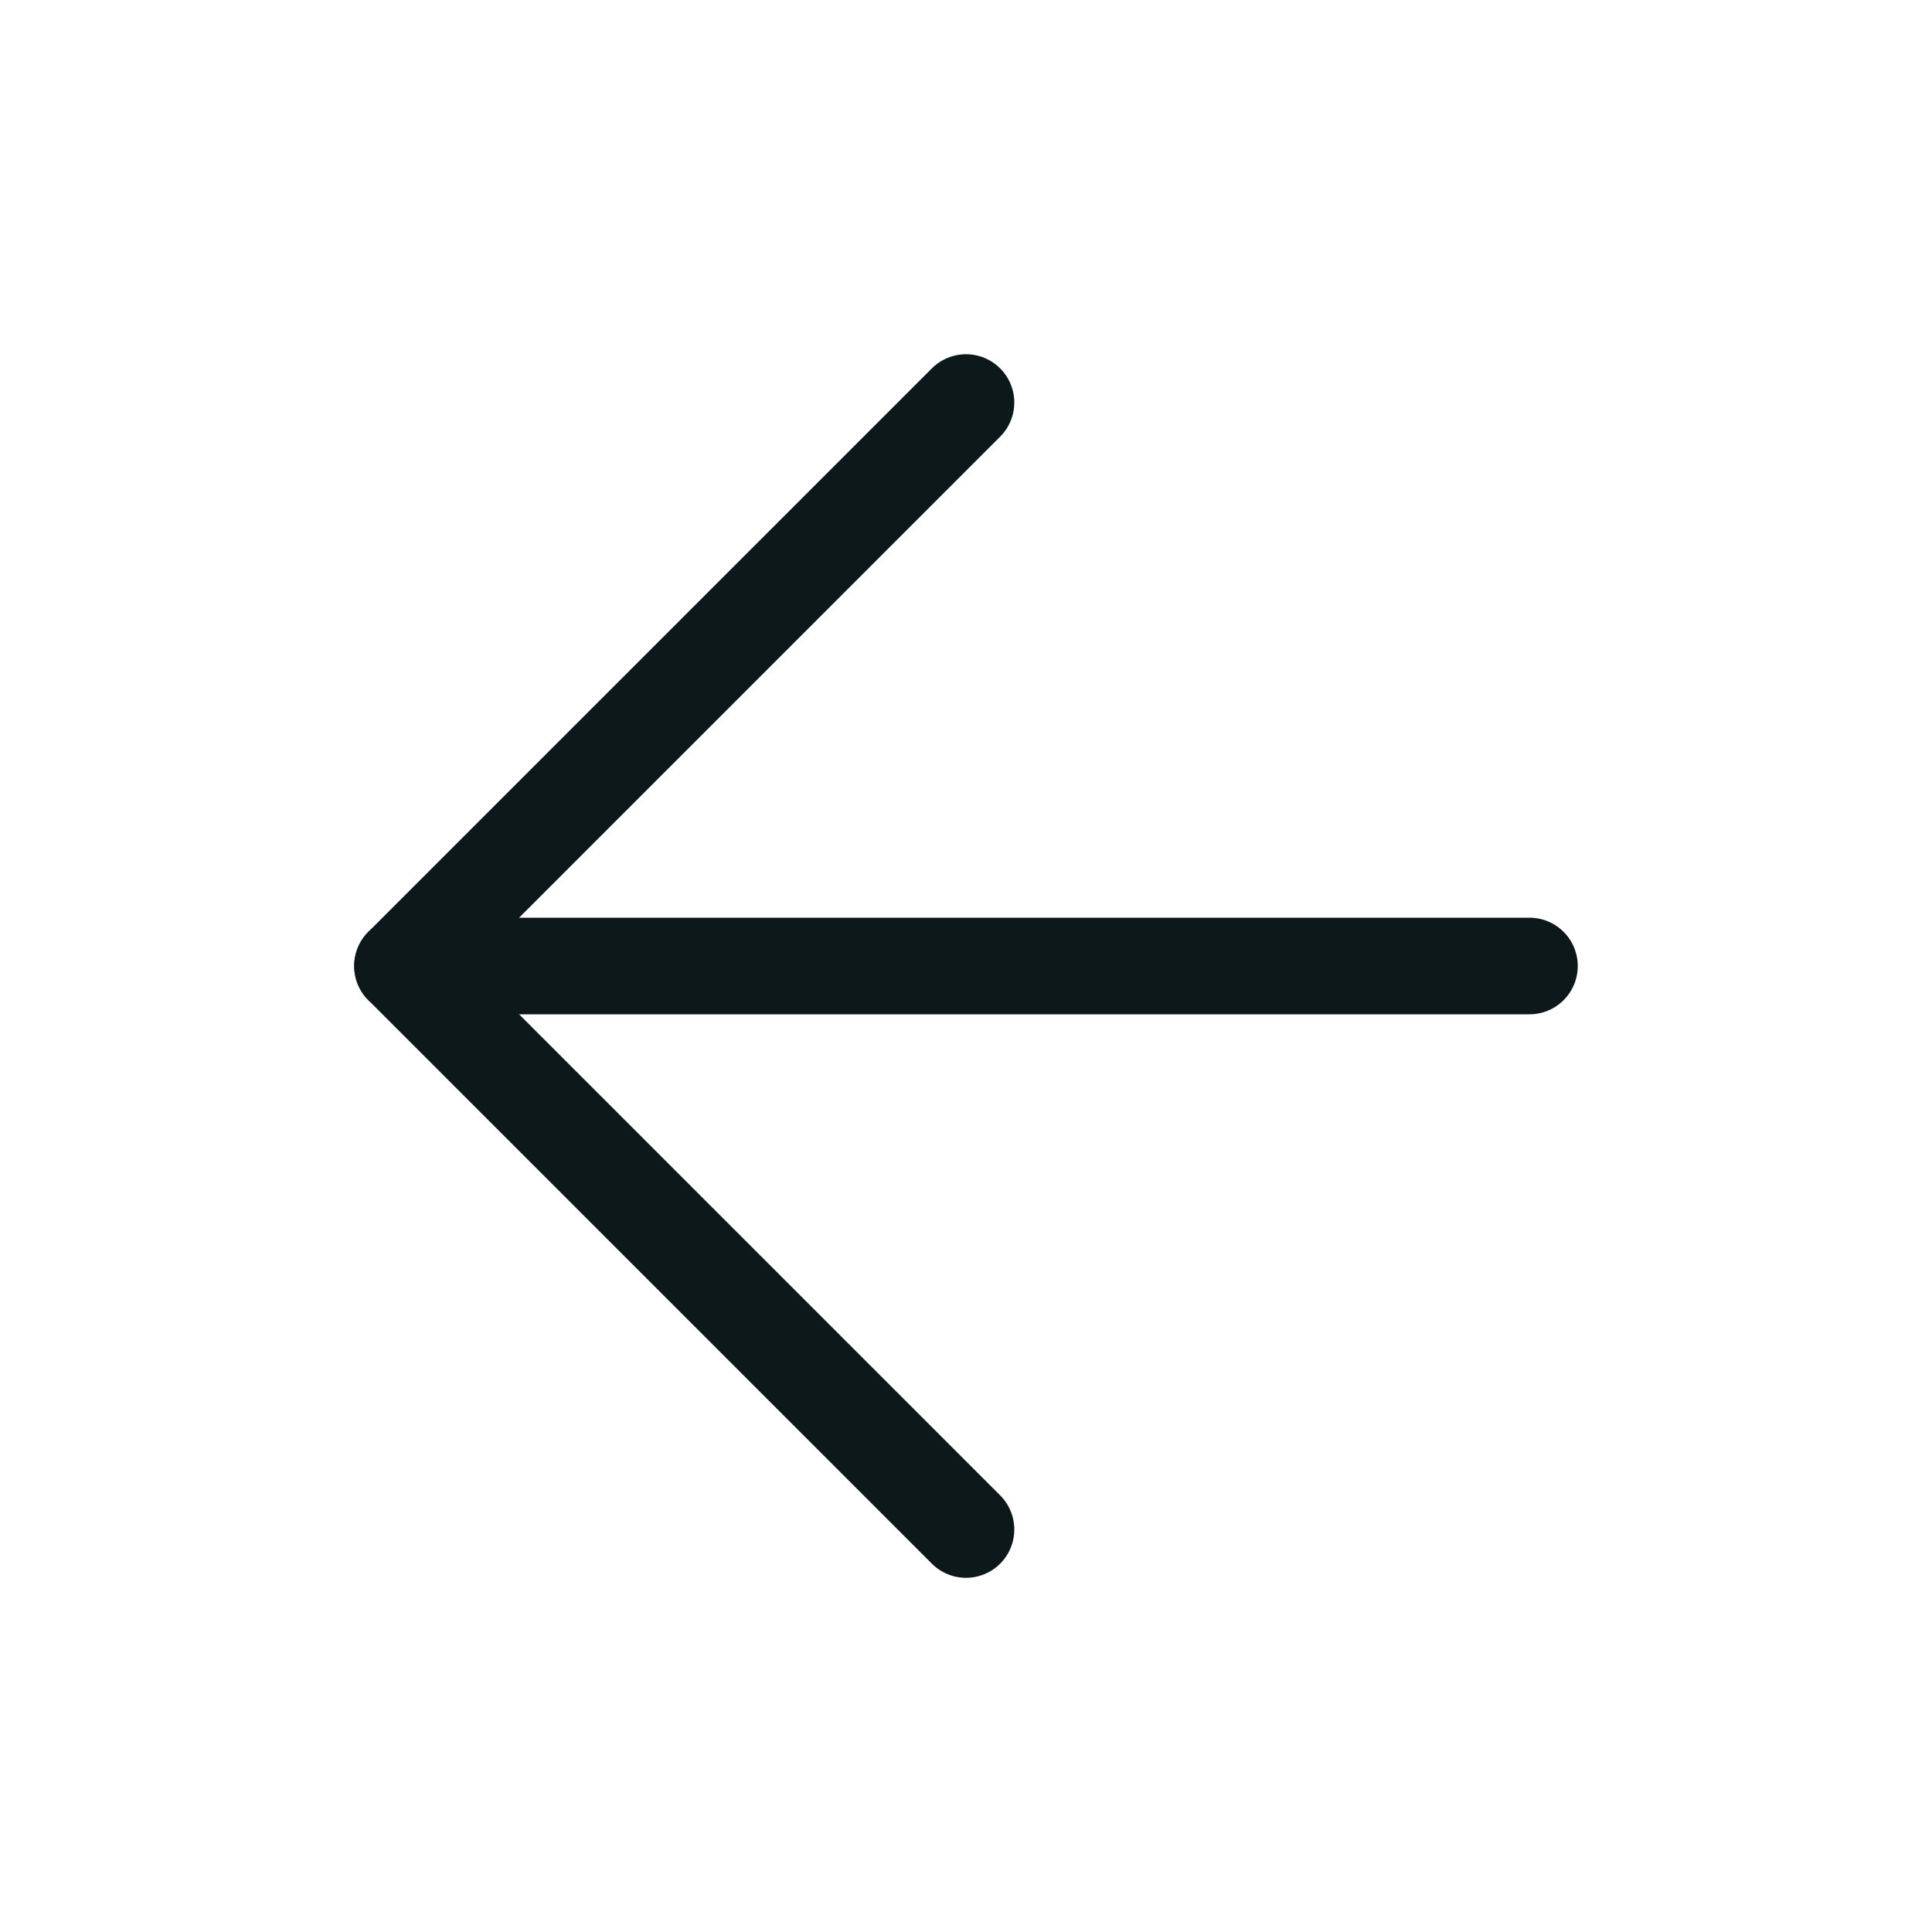 <svg width="40" height="40" viewBox="0 0 40 40" fill="none" xmlns="http://www.w3.org/2000/svg">
<path d="M31.666 20H8.333" stroke="#0D181A" stroke-width="2" stroke-linecap="round" stroke-linejoin="round"/>
<path d="M20 31.667L8.333 20L20 8.334" stroke="#0D181A" stroke-width="2" stroke-linecap="round" stroke-linejoin="round"/>
</svg>
